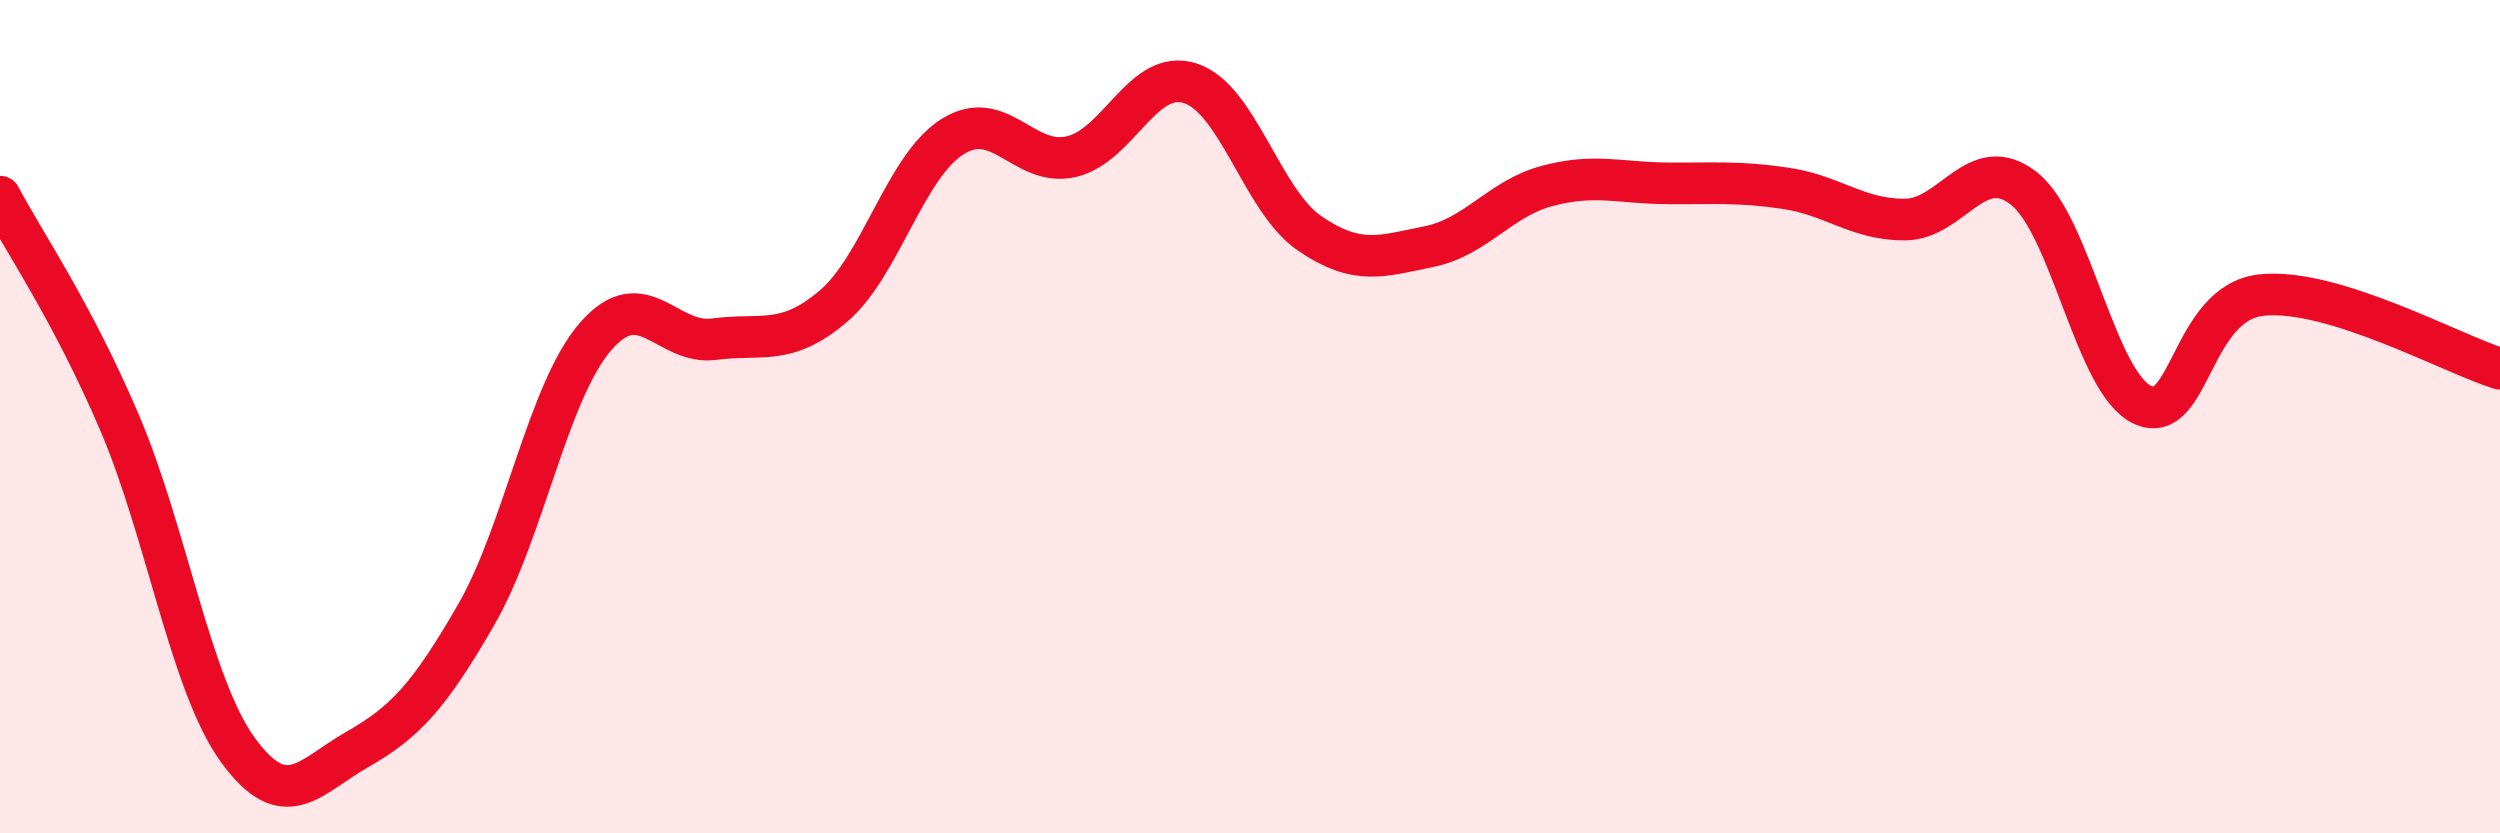 
    <svg width="60" height="20" viewBox="0 0 60 20" xmlns="http://www.w3.org/2000/svg">
      <path
        d="M 0,4.72 C 0.57,5.8 1.72,7.46 2.86,10.12 C 4,12.78 4.57,16.43 5.71,18 C 6.85,19.57 7.43,18.64 8.57,17.99 C 9.71,17.34 10.29,16.73 11.43,14.75 C 12.57,12.77 13.15,9.4 14.29,8.08 C 15.43,6.76 16,8.29 17.14,8.14 C 18.28,7.99 18.86,8.32 20,7.35 C 21.14,6.38 21.72,4 22.86,3.28 C 24,2.56 24.57,4.02 25.71,3.76 C 26.85,3.5 27.43,1.63 28.57,2 C 29.71,2.37 30.29,4.82 31.43,5.6 C 32.57,6.38 33.15,6.15 34.29,5.92 C 35.43,5.69 36,4.76 37.14,4.46 C 38.28,4.16 38.86,4.39 40,4.4 C 41.14,4.41 41.72,4.35 42.86,4.52 C 44,4.69 44.57,5.27 45.71,5.27 C 46.85,5.27 47.43,3.63 48.57,4.52 C 49.71,5.41 50.29,9.21 51.43,9.72 C 52.57,10.23 52.58,7.25 54.29,7.08 C 56,6.91 58.86,8.5 60,8.85L60 20L0 20Z"
        fill="#EB0A25"
        opacity="0.1"
        stroke-linecap="round"
        stroke-linejoin="round"
      />
      <path
        d="M 0,4.72 C 0.57,5.8 1.72,7.46 2.86,10.12 C 4,12.78 4.57,16.43 5.71,18 C 6.85,19.57 7.43,18.64 8.57,17.99 C 9.71,17.34 10.29,16.73 11.43,14.75 C 12.57,12.77 13.15,9.4 14.29,8.08 C 15.43,6.76 16,8.29 17.14,8.14 C 18.28,7.99 18.86,8.32 20,7.35 C 21.14,6.38 21.72,4 22.86,3.28 C 24,2.56 24.57,4.02 25.71,3.76 C 26.85,3.5 27.43,1.63 28.57,2 C 29.71,2.37 30.29,4.82 31.43,5.6 C 32.57,6.38 33.15,6.15 34.29,5.92 C 35.43,5.69 36,4.76 37.14,4.46 C 38.28,4.16 38.86,4.39 40,4.4 C 41.14,4.41 41.72,4.35 42.86,4.52 C 44,4.69 44.57,5.27 45.71,5.27 C 46.85,5.27 47.43,3.63 48.57,4.52 C 49.71,5.41 50.29,9.21 51.43,9.72 C 52.57,10.23 52.58,7.25 54.29,7.08 C 56,6.91 58.86,8.5 60,8.85"
        stroke="#EB0A25"
        stroke-width="1"
        fill="none"
        stroke-linecap="round"
        stroke-linejoin="round"
      />
    </svg>
  